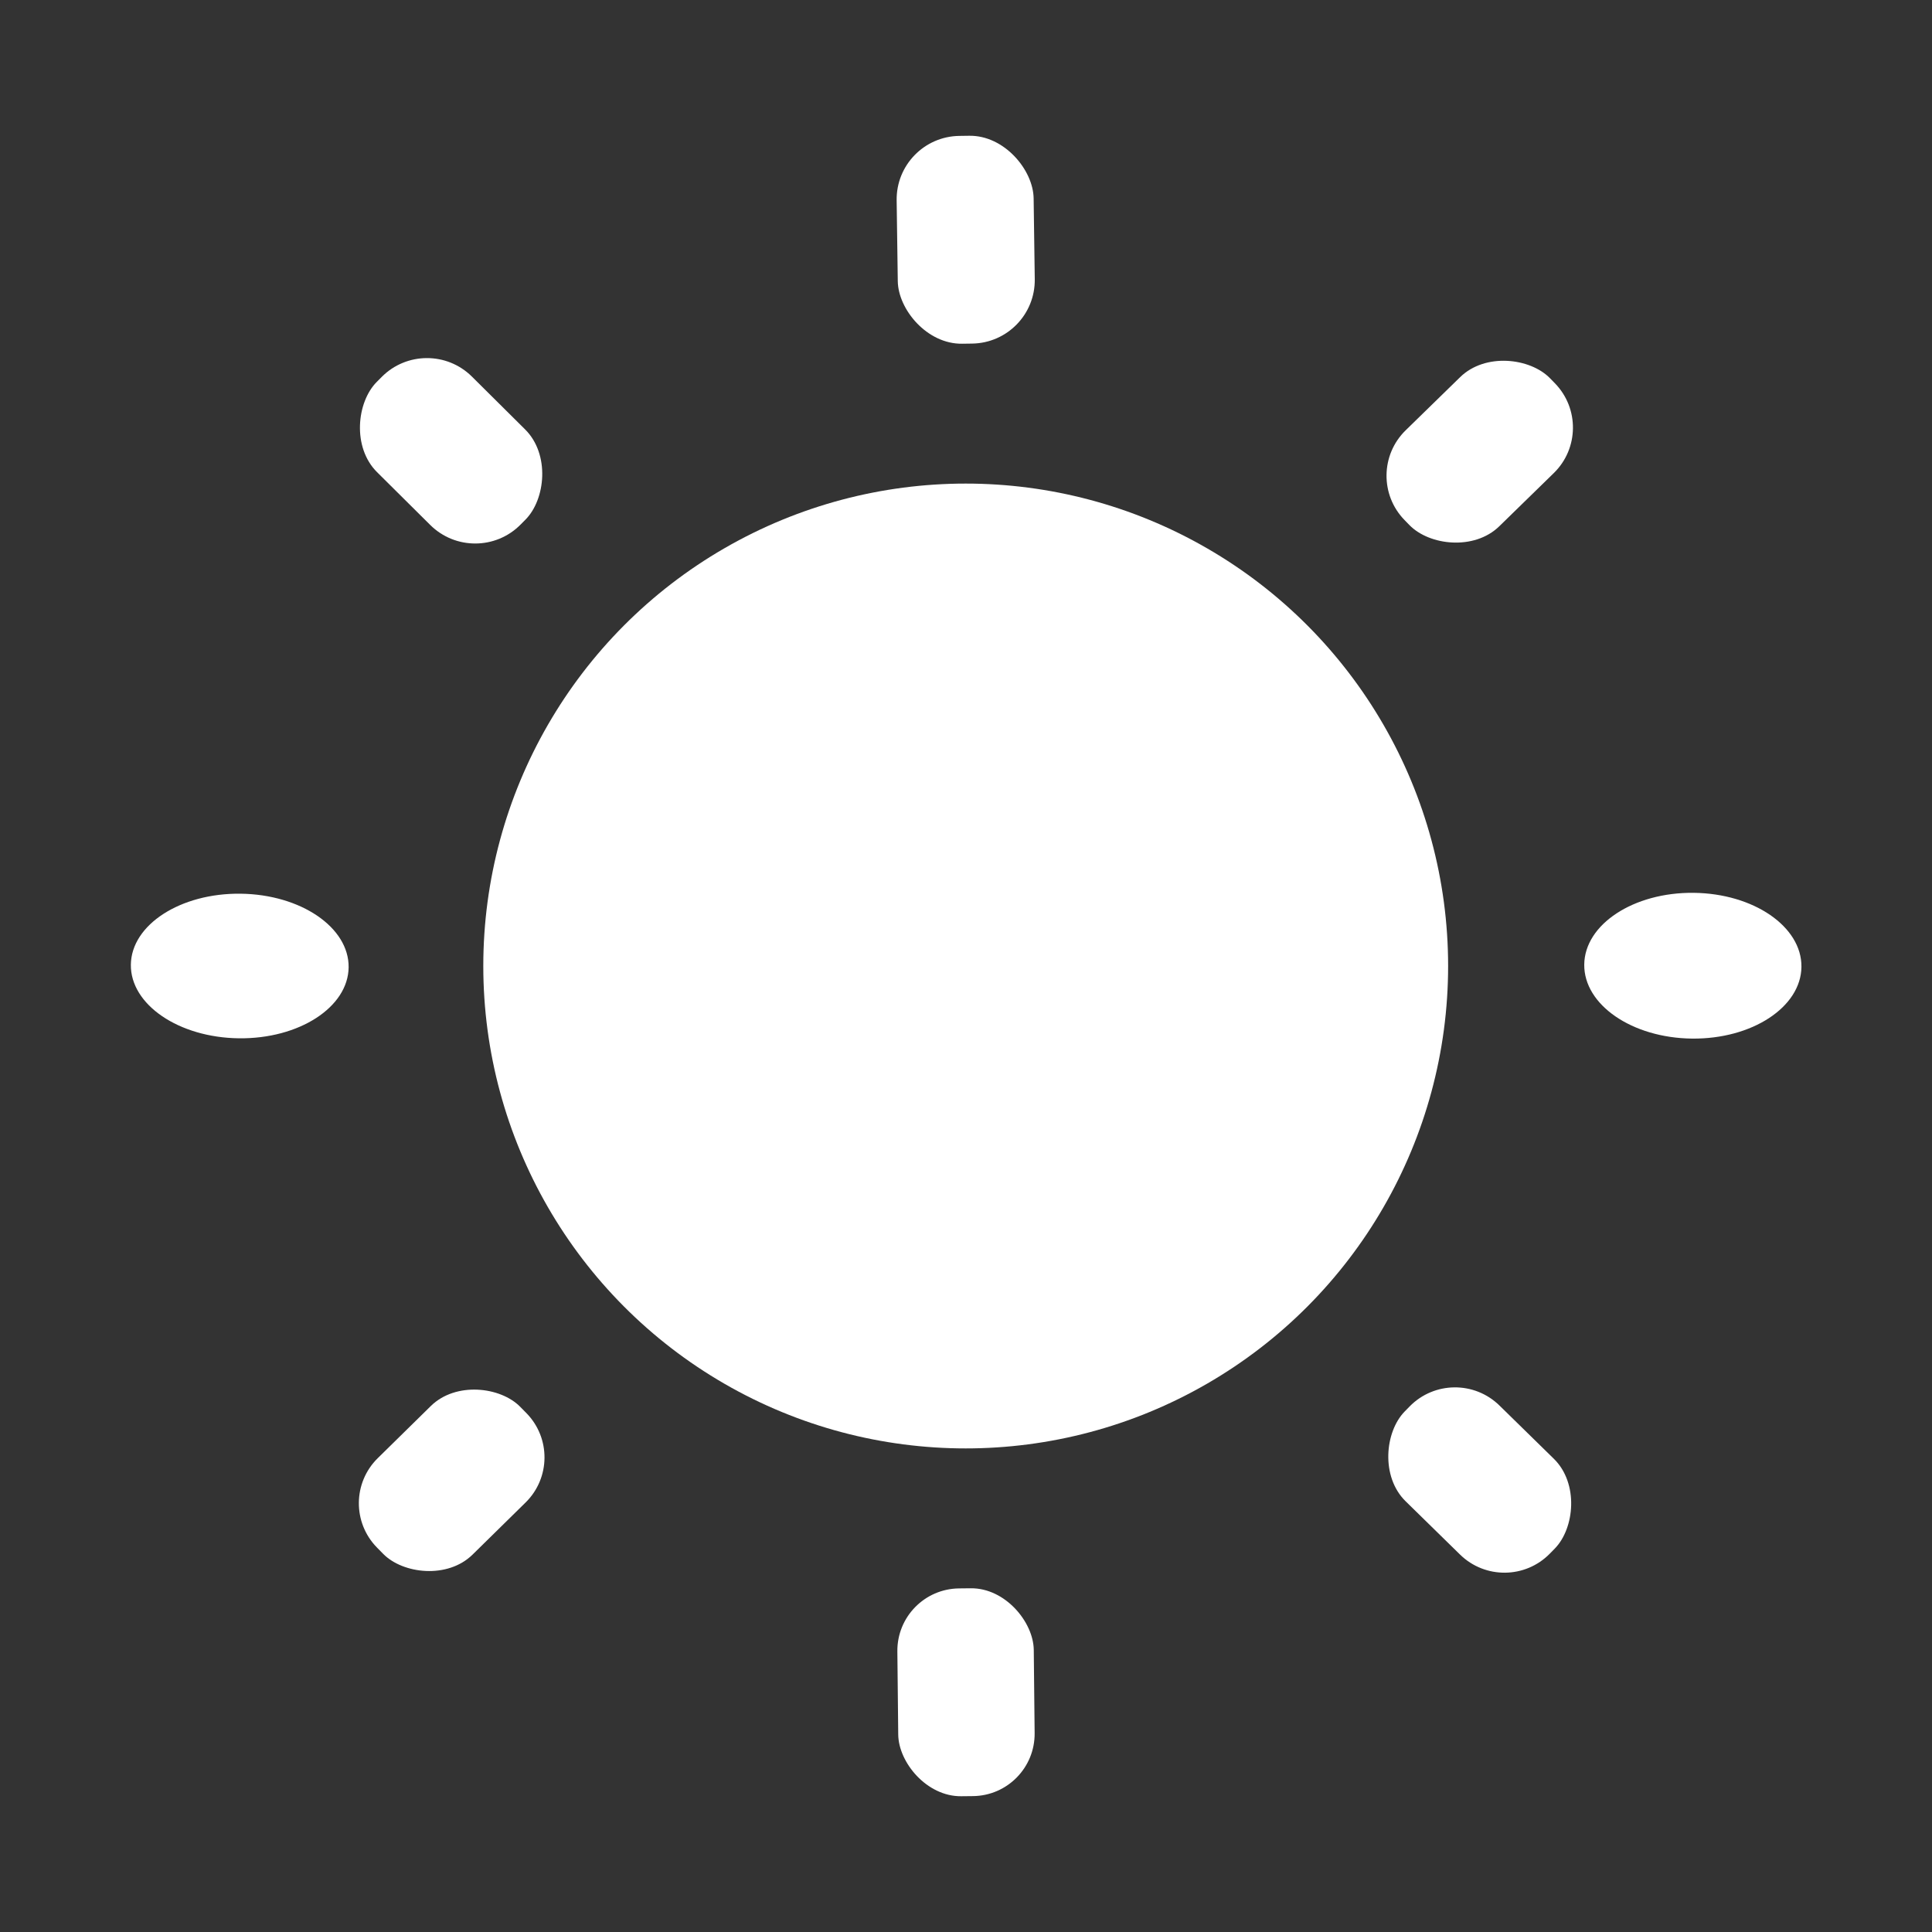 <?xml version="1.0" encoding="UTF-8" standalone="no"?>
<!DOCTYPE svg PUBLIC "-//W3C//DTD SVG 1.1//EN" "http://www.w3.org/Graphics/SVG/1.1/DTD/svg11.dtd">
<svg xmlns="http://www.w3.org/2000/svg" version="1.1" viewBox="0.00 0.00 66.00 66.00"><rect x="0.00" y="0.00" width="66.00" height="66.00" fill="#333333" stroke="none"/><title>sun-active</title>
<rect fill="#ffffff" x="-2.34" y="-3.55" transform="translate(32.99,8.19) rotate(-0.8)" width="4.68" height="7.10" rx="2.17"/>
<rect fill="#ffffff" x="-3.46" y="-2.30" transform="translate(15.41,15.40) rotate(44.8)" width="6.92" height="4.60" rx="2.18"/>
<rect fill="#ffffff" x="-3.47" y="-2.29" transform="translate(50.55,15.43) rotate(-44.3)" width="6.94" height="4.58" rx="2.17"/>
<circle fill="#ffffff" cx="32.99" cy="33.00" r="16.48"/>
<ellipse fill="#ffffff" cx="0.00" cy="0.00" transform="translate(8.19,33.00) rotate(0.7)" rx="3.72" ry="2.47"/>
<ellipse fill="#ffffff" cx="0.00" cy="0.00" transform="translate(57.83,32.99) rotate(0.6)" rx="3.71" ry="2.49"/>
<rect fill="#ffffff" x="-3.43" y="-2.31" transform="translate(15.43,50.57) rotate(-44.5)" width="6.86" height="4.62" rx="2.16"/>
<rect fill="#ffffff" x="-3.47" y="-2.29" transform="translate(50.55,50.56) rotate(44.4)" width="6.94" height="4.58" rx="2.17"/>
<rect fill="#ffffff" x="-2.33" y="-3.55" transform="translate(33.00,57.81) rotate(-0.6)" width="4.66" height="7.10" rx="2.13"/>
</svg>
